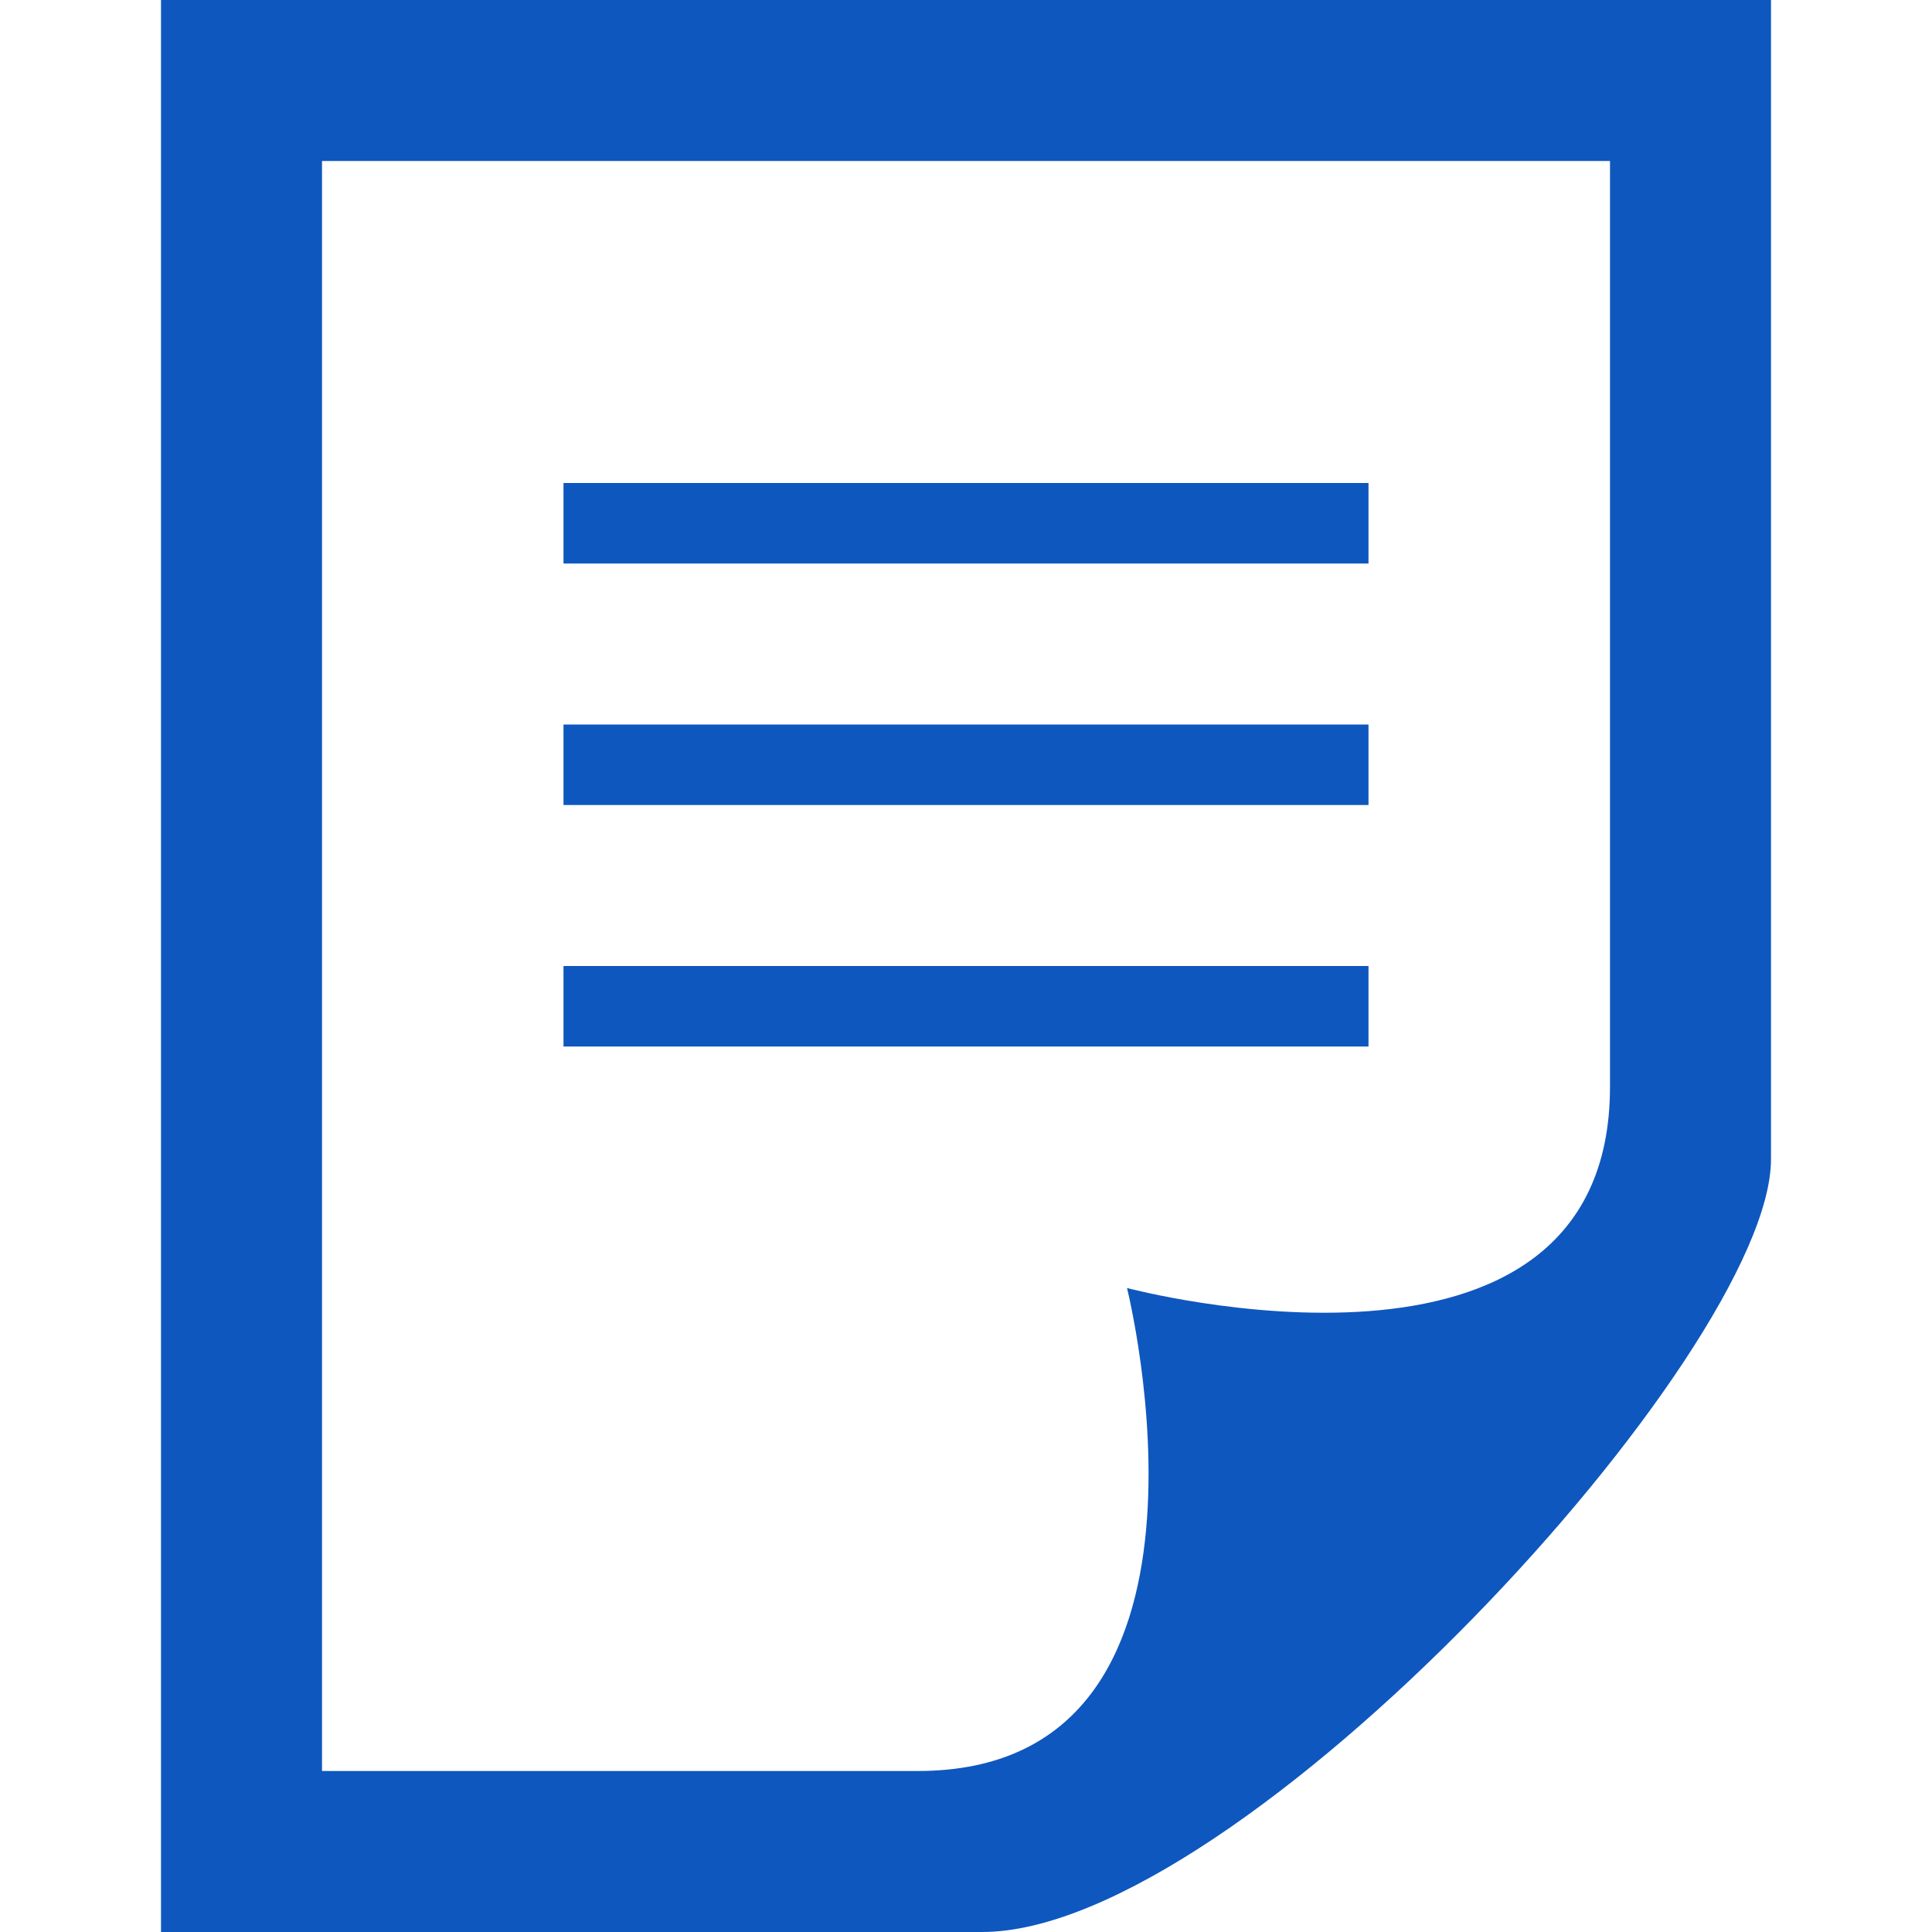 <?xml version="1.0" encoding="utf-8"?>
<!-- Generator: Adobe Illustrator 24.1.2, SVG Export Plug-In . SVG Version: 6.00 Build 0)  -->
<svg version="1.1" id="レイヤー_1" xmlns="http://www.w3.org/2000/svg" xmlns:xlink="http://www.w3.org/1999/xlink" x="0px"
	 y="0px" viewBox="0 0 24 24" style="enable-background:new 0 0 24 24;" xml:space="preserve">
<style type="text/css">
	.st0{fill:#0E57BE;}
</style>
<path class="st0" d="M4,22V2h16v11.5c0,4.1-6,2.5-6,2.5s1.5,6-2.6,6H4z M22,14.4V0H2v24h10.2C15.4,24,22,16.8,22,14.4z M17,13H7v-1
	h10V13z M17,9H7v1h10V9z M17,6H7v1h10V6z"/>
</svg>

